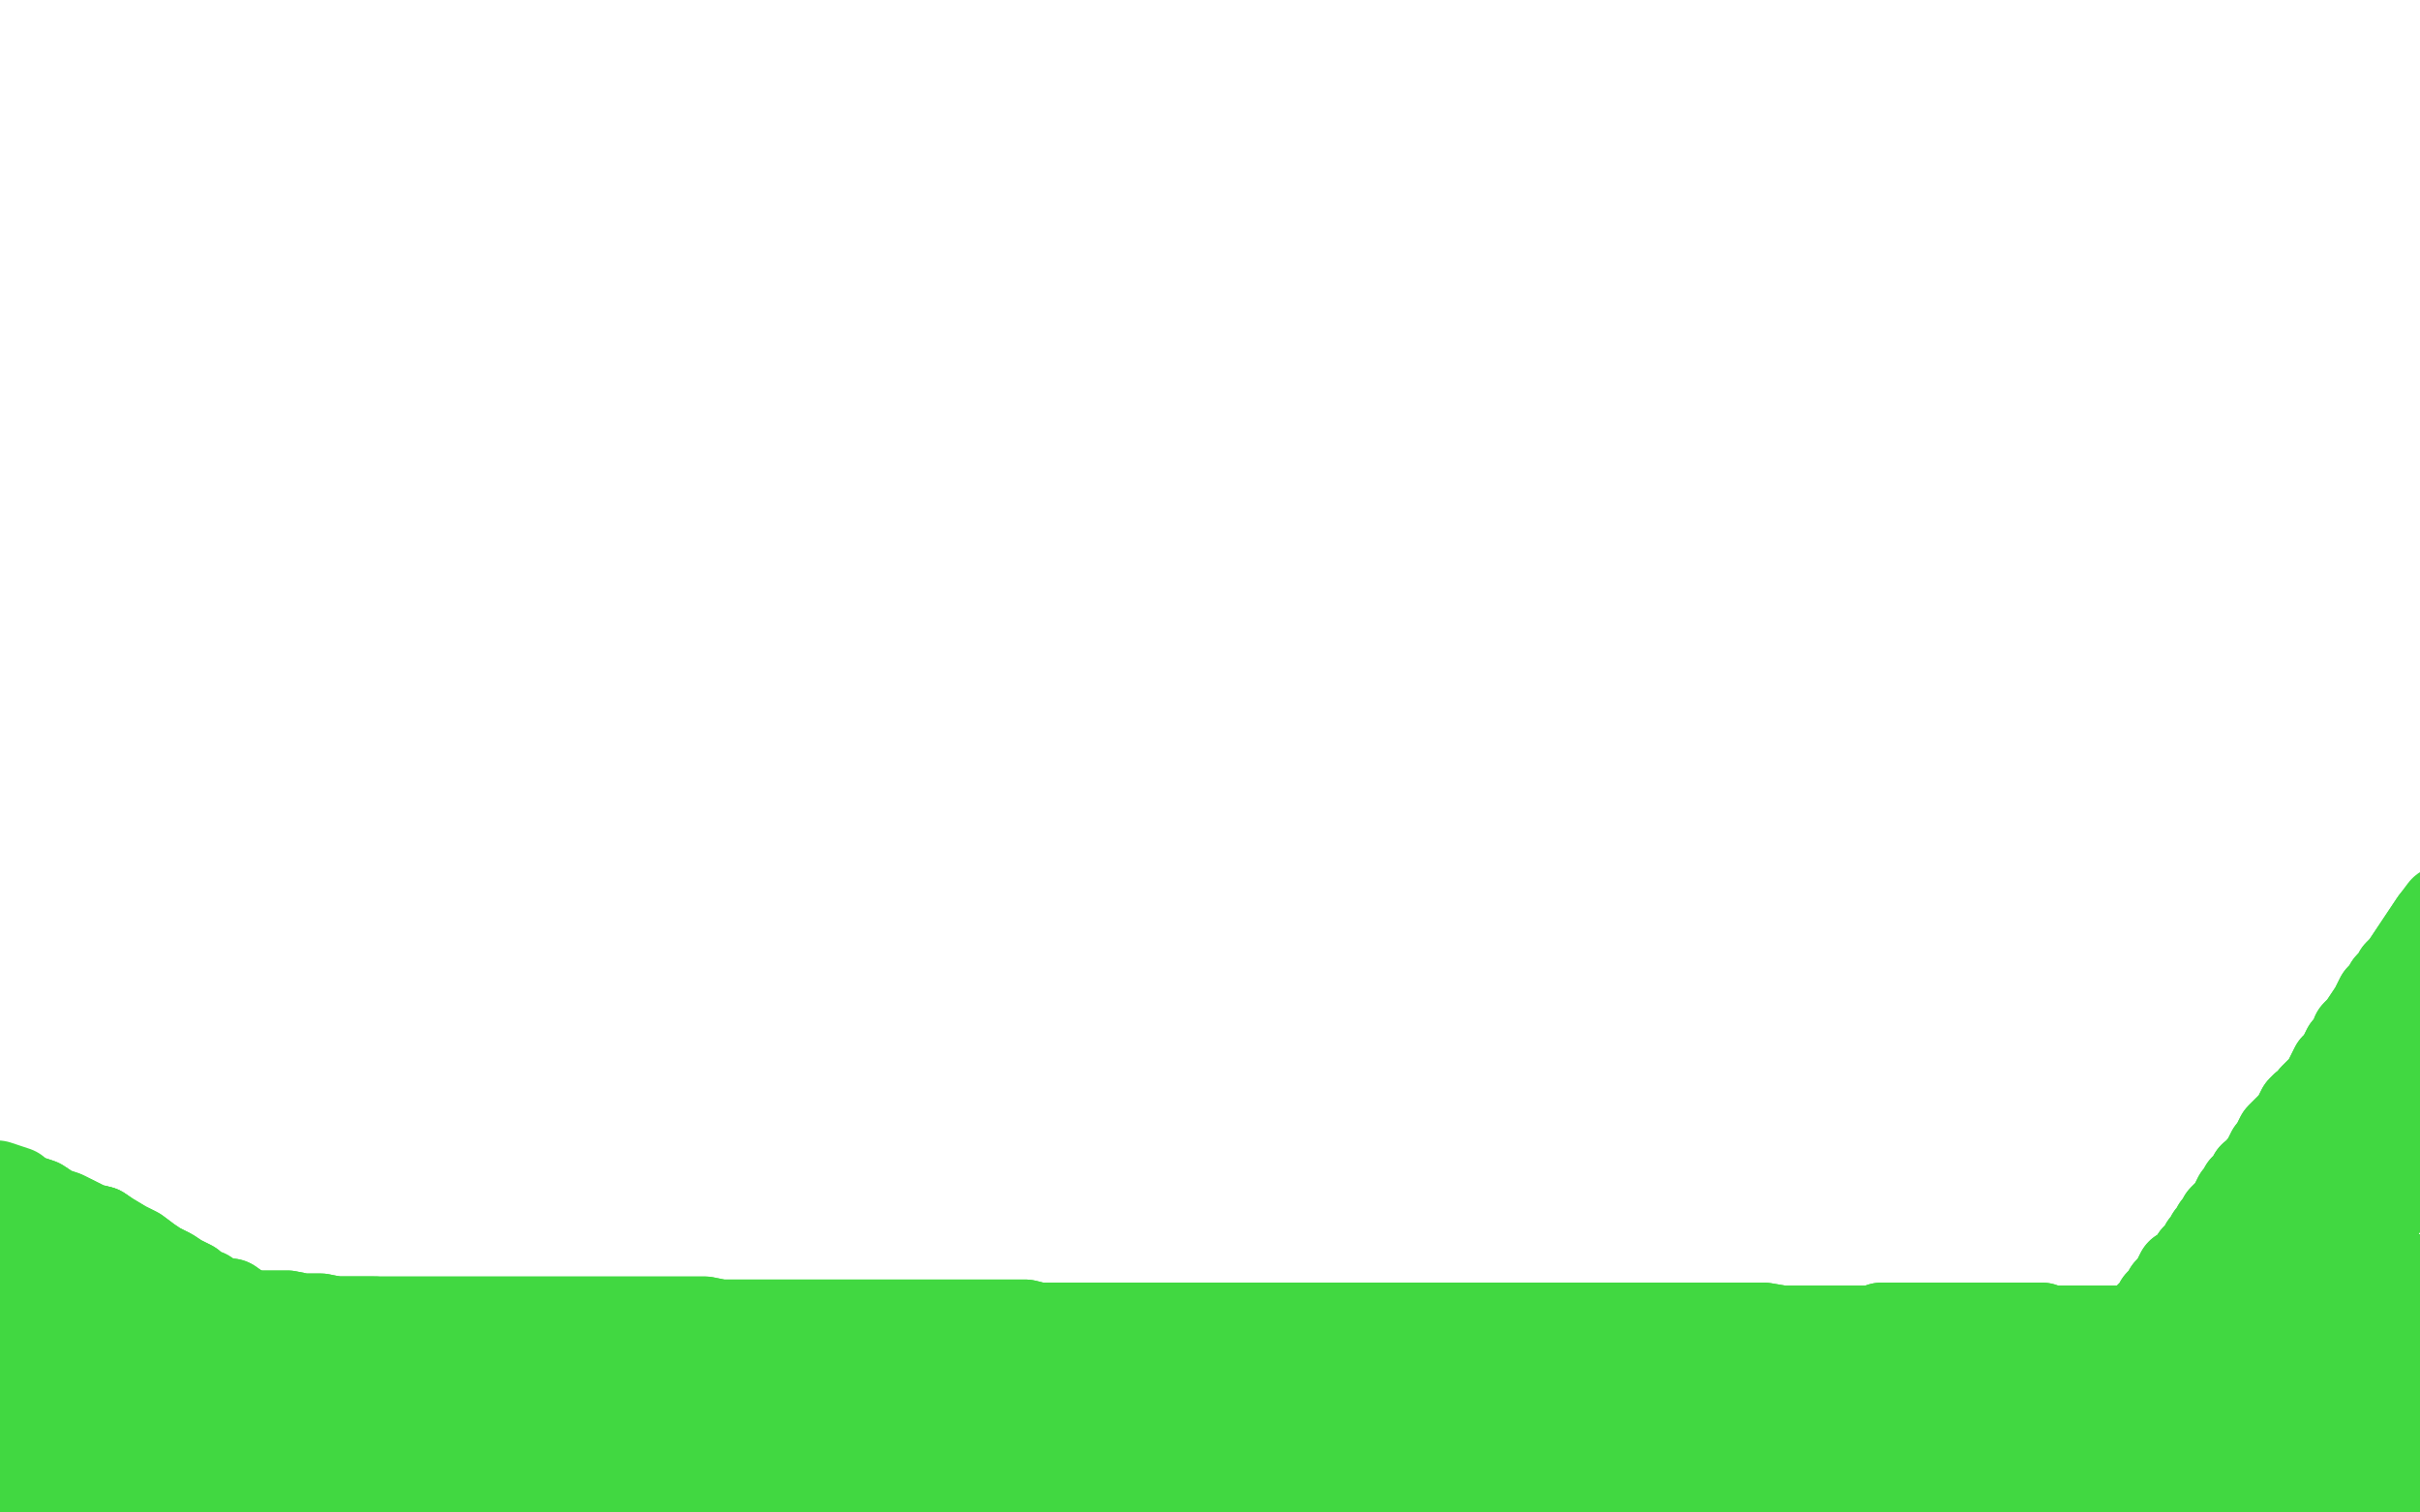 <?xml version="1.0" standalone="no"?>
<!DOCTYPE svg PUBLIC "-//W3C//DTD SVG 1.1//EN"
"http://www.w3.org/Graphics/SVG/1.1/DTD/svg11.dtd">

<svg width="800" height="500" version="1.1" xmlns="http://www.w3.org/2000/svg" xmlns:xlink="http://www.w3.org/1999/xlink" style="stroke-antialiasing: false"><desc>This SVG has been created on https://colorillo.com/</desc><rect x='0' y='0' width='800' height='500' style='fill: rgb(255,255,255); stroke-width:0' /><polyline points="796,495 794,495 794,495 792,495 792,495 790,495 790,495 787,495 787,495 784,495 784,495 779,495 779,495 773,495 773,495 767,495 760,495 755,495 749,495 745,495 740,495 735,495 732,495 729,495 726,495 723,495 722,495 721,495 720,495 718,495 716,495 715,495 713,495 711,495 709,495 708,495 704,495 702,495 699,495 696,495 691,495 686,495 683,495 678,495 674,495 671,495 666,495 662,495 658,495 655,495 652,495 648,495 645,495 643,495 639,495 635,495 630,495 625,495 620,495 616,495 611,495 606,495 602,495 596,495 592,495 587,495 583,495 579,495 575,495 570,495 566,495 559,495 554,495 549,495 542,495 538,495 532,495 527,495 521,495 516,495 512,495 508,495 504,495 501,495 495,495 488,495 481,495 474,495 467,495 461,495 454,495 448,495 443,495 438,495 433,495 429,495 426,495 421,495 414,495 406,495 400,496 393,496 387,496 376,496 368,496 362,496" style="fill: none; stroke: #41d841; stroke-width: 30; stroke-linejoin: round; stroke-linecap: round; stroke-antialiasing: false; stroke-antialias: 0; opacity: 1.0"/>
<polyline points="796,495 794,495 794,495 792,495 792,495 790,495 790,495 787,495 787,495 784,495 784,495 779,495 779,495 773,495 767,495 760,495 755,495 749,495 745,495 740,495 735,495 732,495 729,495 726,495 723,495 722,495 721,495 720,495 718,495 716,495 715,495 713,495 711,495 709,495 708,495 704,495 702,495 699,495 696,495 691,495 686,495 683,495 678,495 674,495 671,495 666,495 662,495 658,495 655,495 652,495 648,495 645,495 643,495 639,495 635,495 630,495 625,495 620,495 616,495 611,495 606,495 602,495 596,495 592,495 587,495 583,495 579,495 575,495 570,495 566,495 559,495 554,495 549,495 542,495 538,495 532,495 527,495 521,495 516,495 512,495 508,495 504,495 501,495 495,495 488,495 481,495 474,495 467,495 461,495 454,495 448,495 443,495 438,495 433,495 429,495 426,495 421,495 414,495 406,495 400,496 393,496 387,496 376,496 368,496 362,496 355,497 350,498 346,498 342,499" style="fill: none; stroke: #41d841; stroke-width: 30; stroke-linejoin: round; stroke-linecap: round; stroke-antialiasing: false; stroke-antialias: 0; opacity: 1.0"/>
<polyline points="3,487 6,487 6,487 8,487 8,487 11,487 11,487 12,487 12,487 13,487 13,487 15,487 15,487 16,487 16,487 17,487 18,487 19,488 20,488 21,488 22,489 24,489 -50,490 -50,490 -50,490 -50,490 -50,490 -50,491 -50,491 -50,491 -50,491 -50,491 -50,491 -50,491 -50,491 -50,492 -50,492 -50,492 -50,492 -50,492 -50,492 -50,492 -50,492 -50,492 -50,492 -50,492 -50,492 -50,493 -50,493 -50,493 -50,494 -50,494" style="fill: none; stroke: #41d841; stroke-width: 30; stroke-linejoin: round; stroke-linecap: round; stroke-antialiasing: false; stroke-antialias: 0; opacity: 1.0"/>
<polyline points="3,487 6,487 6,487 8,487 8,487 11,487 11,487 12,487 12,487 13,487 13,487 15,487 15,487 16,487 17,487 18,487 19,488 20,488 21,488 22,489 24,489 -50,490 -50,490 -50,490 -50,490 -50,490 -50,491 -50,491 -50,491 -50,491 -50,491 -50,491 -50,491 -50,491 -50,492 -50,492 -50,492 -50,492 -50,492 -50,492 -50,492 -50,492 -50,492 -50,492 -50,492 -50,492 -50,493 -50,493 -50,493 -50,494 -50,494 -50,494 -50,494 -50,494 -50,494 -50,494" style="fill: none; stroke: #41d841; stroke-width: 30; stroke-linejoin: round; stroke-linecap: round; stroke-antialiasing: false; stroke-antialias: 0; opacity: 1.0"/>
<polyline points="30,479 34,480 34,480 35,480 35,480 36,480 36,480 37,480 37,480 38,480 39,480 40,480 41,480 42,480 43,480 44,480 45,480 47,480 49,481 52,481 54,481 56,481 59,482 62,482 64,483 66,483 68,483 70,484 71,485 73,485 75,485 76,485 78,485 79,487 80,487 82,487 84,487 87,487 89,488 92,488 95,488 98,488 101,489 105,490 108,490 112,490 115,491 118,491 120,491 123,492 126,492 128,492 130,492 134,492 138,492 143,492 148,492 153,492 157,492 163,492 166,492 170,492 174,492 177,492 181,492 184,492 188,492 191,492 196,492 200,492 205,492 209,492 213,492 218,492 221,492 225,492 229,492 233,492 240,492 245,492 251,492 256,492 262,492 267,492 271,492 276,492 279,492 283,492 289,492 294,492 300,492 305,492 309,492 314,492 318,492 321,492 323,492 327,492 329,492 331,492 332,492 334,492 337,492 341,492 345,492 348,492 352,492 355,492 358,493" style="fill: none; stroke: #41d841; stroke-width: 30; stroke-linejoin: round; stroke-linecap: round; stroke-antialiasing: false; stroke-antialias: 0; opacity: 1.0"/>
<polyline points="30,479 34,480 34,480 35,480 35,480 36,480 36,480 37,480 38,480 39,480 40,480 41,480 42,480 43,480 44,480 45,480 47,480 49,481 52,481 54,481 56,481 59,482 62,482 64,483 66,483 68,483 70,484 71,485 73,485 75,485 76,485 78,485 79,487 80,487 82,487 84,487 87,487 89,488 92,488 95,488 98,488 101,489 105,490 108,490 112,490 115,491 118,491 120,491 123,492 126,492 128,492 130,492 134,492 138,492 143,492 148,492 153,492 157,492 163,492 166,492 170,492 174,492 177,492 181,492 184,492 188,492 191,492 196,492 200,492 205,492 209,492 213,492 218,492 221,492 225,492 229,492 233,492 240,492 245,492 251,492 256,492 262,492 267,492 271,492 276,492 279,492 283,492 289,492 294,492 300,492 305,492 309,492 314,492 318,492 321,492 323,492 327,492 329,492 331,492 332,492 334,492 337,492 341,492 345,492 348,492 352,492 355,492 358,493 362,493 365,494 368,494 370,494 372,494 373,494" style="fill: none; stroke: #41d841; stroke-width: 30; stroke-linejoin: round; stroke-linecap: round; stroke-antialiasing: false; stroke-antialias: 0; opacity: 1.0"/>
<polyline points="18,489 22,492 22,492 24,492 24,492 26,492 26,492 28,492 28,492 30,492 30,492 33,492 33,492 36,492 36,492 40,492 -50,492 -50,493 -50,493 -50,494 -50,494 -50,494 -50,494 -50,495 -50,495 -50,495 -50,495 -50,495 -50,495 -50,495 -50,495 -50,495 -50,495 -50,496 -50,496 -50,496" style="fill: none; stroke: #41d841; stroke-width: 30; stroke-linejoin: round; stroke-linecap: round; stroke-antialiasing: false; stroke-antialias: 0; opacity: 1.0"/>
<polyline points="18,489 22,492 22,492 24,492 24,492 26,492 26,492 28,492 28,492 30,492 30,492 33,492 33,492 36,492 40,492 -50,492 -50,493 -50,493 -50,494 -50,494 -50,494 -50,494 -50,495 -50,495 -50,495 -50,495 -50,495 -50,495 -50,495 -50,495 -50,495 -50,495 -50,496 -50,496 -50,496" style="fill: none; stroke: #41d841; stroke-width: 30; stroke-linejoin: round; stroke-linecap: round; stroke-antialiasing: false; stroke-antialias: 0; opacity: 1.0"/>
<polyline points="42,494 44,496 44,496 49,496 49,496 54,496 54,496 61,496 61,496 65,496 65,496 70,496 70,496 73,496 73,496 76,496 78,496 80,497 81,497 82,497 83,497 84,497" style="fill: none; stroke: #41d841; stroke-width: 30; stroke-linejoin: round; stroke-linecap: round; stroke-antialiasing: false; stroke-antialias: 0; opacity: 1.0"/>
<polyline points="42,494 44,496 44,496 49,496 49,496 54,496 54,496 61,496 61,496 65,496 65,496 70,496 70,496 73,496 76,496 78,496 80,497 81,497 82,497 83,497 84,497" style="fill: none; stroke: #41d841; stroke-width: 30; stroke-linejoin: round; stroke-linecap: round; stroke-antialiasing: false; stroke-antialias: 0; opacity: 1.0"/>
<polyline points="0,476 7,476 7,476" style="fill: none; stroke: #41d841; stroke-width: 30; stroke-linejoin: round; stroke-linecap: round; stroke-antialiasing: false; stroke-antialias: 0; opacity: 1.0"/>
<polyline points="15,476 18,474 18,474 20,474 20,474 22,474 22,474 24,474 24,474 25,474 25,474 26,474 26,474 27,474 28,474 29,474 31,474 33,474 34,474 36,474 -50,474 -50,474 -50,474 -50,474 -50,474 -50,474 -50,474 -50,474 -50,474 -50,474 -50,474 -50,474 -50,474 -50,474 -50,474 -50,474 -50,474 -50,474 -50,474 -50,474 -50,474 -50,474 -50,474 -50,474 -50,474 -50,474 -50,474 -50,474 -50,474 -50,474 -50,474" style="fill: none; stroke: #41d841; stroke-width: 30; stroke-linejoin: round; stroke-linecap: round; stroke-antialiasing: false; stroke-antialias: 0; opacity: 1.0"/>
<polyline points="15,476 18,474 18,474 20,474 20,474 22,474 22,474 24,474 24,474 25,474 25,474 26,474 27,474 28,474 29,474 31,474 33,474 34,474 36,474 -50,474 -50,474 -50,474 -50,474 -50,474 -50,474 -50,474 -50,474 -50,474 -50,474 -50,474 -50,474 -50,474 -50,474 -50,474 -50,474 -50,474 -50,474 -50,474 -50,474 -50,474 -50,474 -50,474 -50,474 -50,474 -50,474 -50,474 -50,474 -50,474 -50,474 -50,474" style="fill: none; stroke: #41d841; stroke-width: 30; stroke-linejoin: round; stroke-linecap: round; stroke-antialiasing: false; stroke-antialias: 0; opacity: 1.0"/>
<polyline points="40,465 42,466 42,466 44,466 44,466 45,466 45,466 46,466 46,466 47,466 47,466 49,466 49,466 51,466 51,466 52,466 53,466 54,466 56,466 58,466 59,466 62,466 63,467 65,467 67,467 68,467 70,467 71,467 73,467 74,467 75,467 76,467 78,467 80,467 81,468 82,468 83,468 85,469 87,469 89,469 91,470 92,470 94,470 97,471 100,471 102,472 105,472 107,472 109,472 112,472 114,472 116,472 117,472 119,472 120,472 121,472 122,472 123,472 124,472 125,472 126,472 127,472 128,472 130,472 131,472 132,473 133,473 136,473 137,473 139,474 142,474 145,474 147,474 150,474 153,474 155,474 158,474 161,474 163,474 165,474 167,474 170,474 172,474 173,474 175,474 177,474 179,474 182,474 186,474 190,474 193,474 197,474 200,474 204,474 207,474 211,474 213,474 216,474 218,474 221,474 223,474 226,474 227,474 229,474 231,474 232,474 233,474 235,474 237,474 239,474 242,474 245,474 247,474 251,474 253,474 256,474 259,474 262,474 264,474 266,474 268,474 270,474 272,474 274,474 276,474 277,474 278,474 280,474 283,474 287,474 291,474 294,474 299,474 303,474 308,474 312,474 316,474 319,474 321,474 324,474 327,474 328,474 329,474 330,474 333,474 336,474 340,474 344,474 347,474 351,474 354,474 357,474 361,474 364,474 367,474 370,474 372,474 373,474 375,474 377,474 379,474 381,474 383,474 386,474 390,474 393,474 396,474 399,474 402,474 404,474 411,474 416,474 420,474 424,474 428,474 431,474 434,474 437,474 439,474 441,474 443,474 444,474 445,474 446,474 447,474" style="fill: none; stroke: #41d841; stroke-width: 30; stroke-linejoin: round; stroke-linecap: round; stroke-antialiasing: false; stroke-antialias: 0; opacity: 1.0"/>
<polyline points="40,465 42,466 42,466 44,466 44,466 45,466 45,466 46,466 46,466 47,466 47,466 49,466 49,466 51,466 52,466 53,466 54,466 56,466 58,466 59,466 62,466 63,467 65,467 67,467 68,467 70,467 71,467 73,467 74,467 75,467 76,467 78,467 80,467 81,468 82,468 83,468 85,469 87,469 89,469 91,470 92,470 94,470 97,471 100,471 102,472 105,472 107,472 109,472 112,472 114,472 116,472 117,472 119,472 120,472 121,472 122,472 123,472 124,472 125,472 126,472 127,472 128,472 130,472 131,472 132,473 133,473 136,473 137,473 139,474 142,474 145,474 147,474 150,474 153,474 155,474 158,474 161,474 163,474 165,474 167,474 170,474 172,474 173,474 175,474 177,474 179,474 182,474 186,474 190,474 193,474 197,474 200,474 204,474 207,474 211,474 213,474 216,474 218,474 221,474 223,474 226,474 227,474 229,474 231,474 232,474 233,474 235,474 237,474 239,474 242,474 245,474 247,474 251,474 253,474 256,474 259,474 262,474 264,474 266,474 268,474 270,474 272,474 274,474 276,474 277,474 278,474 280,474 283,474 287,474 291,474 294,474 299,474 303,474 308,474 312,474 316,474 319,474 321,474 324,474 327,474 328,474 329,474 330,474 333,474 336,474 340,474 344,474 347,474 351,474 354,474 357,474 361,474 364,474 367,474 370,474 372,474 373,474 375,474 377,474 379,474 381,474 383,474 386,474 390,474 393,474 396,474 399,474 402,474 404,474 411,474 416,474 420,474 424,474 428,474 431,474 434,474 437,474 439,474 441,474 443,474 444,474 445,474 446,474 447,474" style="fill: none; stroke: #41d841; stroke-width: 30; stroke-linejoin: round; stroke-linecap: round; stroke-antialiasing: false; stroke-antialias: 0; opacity: 1.0"/>
<polyline points="456,480 460,479 460,479 463,479 463,479 467,479 467,479 470,479 470,479 473,479 473,479 475,479 475,479 477,479 477,479 479,479 480,479 481,478 482,478 483,478 484,478 485,478 486,478 487,478 488,478 489,478 490,478 491,478 492,478 494,478 495,478 497,478 498,478 499,478 501,478 502,478 504,478 506,478 507,478 508,478 509,478 510,478 511,478 512,478 513,478 514,478 514,479" style="fill: none; stroke: #41d841; stroke-width: 30; stroke-linejoin: round; stroke-linecap: round; stroke-antialiasing: false; stroke-antialias: 0; opacity: 1.0"/>
<polyline points="456,480 460,479 460,479 463,479 463,479 467,479 467,479 470,479 470,479 473,479 473,479 475,479 475,479 477,479 479,479 480,479 481,478 482,478 483,478 484,478 485,478 486,478 487,478 488,478 489,478 490,478 491,478 492,478 494,478 495,478 497,478 498,478 499,478 501,478 502,478 504,478 506,478 507,478 508,478 509,478 510,478 511,478 512,478 513,478 514,478 514,479 515,479" style="fill: none; stroke: #41d841; stroke-width: 30; stroke-linejoin: round; stroke-linecap: round; stroke-antialiasing: false; stroke-antialias: 0; opacity: 1.0"/>
<polyline points="451,466 455,467 455,467 456,467 456,467 457,467 457,467 458,467 459,467 460,467 461,467 461,468 462,468 463,468 464,469 465,469 467,469 468,469 470,470 471,470 473,470 475,471 476,471 477,471 479,471 480,471 481,472 482,472 483,472 484,472 485,473 486,473 487,473 488,473 489,474 490,474 491,474 493,474 495,474 497,474 499,474 501,475 504,475 506,475 508,475 510,475 512,475 514,475 515,475 516,475 519,475 521,476 523,476 525,476 527,476 530,476 531,476 534,476 536,476 538,476 539,476 541,476 543,476 544,476 546,476 549,476 552,476 554,476 557,477 559,477 561,477 564,477 566,477 568,477 570,477 572,477 573,477 575,477 576,477 578,477 579,477 581,477 583,477 586,477 588,477 590,477 592,477 595,477 597,477 599,477 600,477 602,477 604,477 606,477 609,477 611,477 614,477 617,477 620,477 622,477 625,477 627,477 630,477 631,477 634,477 636,477 640,477 643,477 646,477 649,477 652,477 655,477 657,477 660,477 661,477 662,477 663,477 666,477 668,477 672,477 675,477 677,477 680,477 685,477 689,477 692,477 695,477 697,477 700,477 701,477 703,477 704,477" style="fill: none; stroke: #41d841; stroke-width: 30; stroke-linejoin: round; stroke-linecap: round; stroke-antialiasing: false; stroke-antialias: 0; opacity: 1.0"/>
<polyline points="451,466 455,467 455,467 456,467 456,467 457,467 458,467 459,467 460,467 461,467 461,468 462,468 463,468 464,469 465,469 467,469 468,469 470,470 471,470 473,470 475,471 476,471 477,471 479,471 480,471 481,472 482,472 483,472 484,472 485,473 486,473 487,473 488,473 489,474 490,474 491,474 493,474 495,474 497,474 499,474 501,475 504,475 506,475 508,475 510,475 512,475 514,475 515,475 516,475 519,475 521,476 523,476 525,476 527,476 530,476 531,476 534,476 536,476 538,476 539,476 541,476 543,476 544,476 546,476 549,476 552,476 554,476 557,477 559,477 561,477 564,477 566,477 568,477 570,477 572,477 573,477 575,477 576,477 578,477 579,477 581,477 583,477 586,477 588,477 590,477 592,477 595,477 597,477 599,477 600,477 602,477 604,477 606,477 609,477 611,477 614,477 617,477 620,477 622,477 625,477 627,477 630,477 631,477 634,477 636,477 640,477 643,477 646,477 649,477 652,477 655,477 657,477 660,477 661,477 662,477 663,477 666,477 668,477 672,477 675,477 677,477 680,477 685,477 689,477 692,477 695,477 697,477 700,477 701,477 703,477 704,477 704,476 705,476" style="fill: none; stroke: #41d841; stroke-width: 30; stroke-linejoin: round; stroke-linecap: round; stroke-antialiasing: false; stroke-antialias: 0; opacity: 1.0"/>
<polyline points="699,475 701,476 701,476 702,476 702,476 704,476 704,476 706,476 706,476 707,476 707,476 708,476 708,476 710,476 711,476 712,476 714,476 715,476 716,476 717,476 719,476 720,476 721,476 723,476 725,476 726,476 727,476 728,476 729,476 731,476 732,476 734,476 735,476 737,476 738,476 740,476 741,476 742,476 743,476 744,476 745,476 746,476 747,477 748,477 749,477 750,477 751,477 753,478 754,478 756,478 759,478 760,478 763,478 765,478 767,478 770,478 772,478 774,478 775,479 777,479 779,479 780,479 783,479 786,479 789,479 792,479 795,479 798,479 801,479" style="fill: none; stroke: #41d841; stroke-width: 30; stroke-linejoin: round; stroke-linecap: round; stroke-antialiasing: false; stroke-antialias: 0; opacity: 1.0"/>
<polyline points="699,475 701,476 701,476 702,476 702,476 704,476 704,476 706,476 706,476 707,476 707,476 708,476 710,476 711,476 712,476 714,476 715,476 716,476 717,476 719,476 720,476 721,476 723,476 725,476 726,476 727,476 728,476 729,476 731,476 732,476 734,476 735,476 737,476 738,476 740,476 741,476 742,476 743,476 744,476 745,476 746,476 747,477 748,477 749,477 750,477 751,477 753,478 754,478 756,478 759,478 760,478 763,478 765,478 767,478 770,478 772,478 774,478 775,479 777,479 779,479 780,479 783,479 786,479 789,479 792,479 795,479 798,479 801,479 803,479 805,479 808,479 810,479 814,480 818,480" style="fill: none; stroke: #41d841; stroke-width: 30; stroke-linejoin: round; stroke-linecap: round; stroke-antialiasing: false; stroke-antialias: 0; opacity: 1.0"/>
<polyline points="730,418 734,420 734,420 649,547 649,547 740,420 740,420 651,548 651,548 749,420 749,420 657,548 657,548 760,421 760,421 666,548 666,548 772,422 772,422 676,548 676,548 782,423 782,423 686,548 686,548 792,423 792,423 694,548 694,548 800,423 703,548 808,423 711,548 815,424 718,548 822,424 724,548 827,425 730,549 831,425 735,550 834,426 740,550 836,426 744,551 837,427 747,551 838,427 749,552 838,428 750,552 839,428 751,553" style="fill: none; stroke: #41d841; stroke-width: 30; stroke-linejoin: round; stroke-linecap: round; stroke-antialiasing: false; stroke-antialias: 0; opacity: 1.0"/>
<polyline points="730,418 734,420 734,420 649,547 649,547 740,420 740,420 651,548 651,548 749,420 749,420 657,548 657,548 760,421 760,421 666,548 666,548 772,422 772,422 676,548 676,548 782,423 782,423 686,548 686,548 792,423 792,423 694,548 800,423 703,548 808,423 711,548 815,424 718,548 822,424 724,548 827,425 730,549 831,425 735,550 834,426 740,550 836,426 744,551 837,427 747,551 838,427 749,552 838,428 750,552 839,428 751,553" style="fill: none; stroke: #41d841; stroke-width: 30; stroke-linejoin: round; stroke-linecap: round; stroke-antialiasing: false; stroke-antialias: 0; opacity: 1.0"/>
<polyline points="721,433 722,432 722,432 722,431 722,431 722,430 722,430 722,429 722,429" style="fill: none; stroke: #41d841; stroke-width: 30; stroke-linejoin: round; stroke-linecap: round; stroke-antialiasing: false; stroke-antialias: 0; opacity: 1.0"/>
<polyline points="724,425 724,424 725,424 725,423 725,422 725,421" style="fill: none; stroke: #41d841; stroke-width: 30; stroke-linejoin: round; stroke-linecap: round; stroke-antialiasing: false; stroke-antialias: 0; opacity: 1.0"/>
<polyline points="722,429 722,428 723,428 723,427 724,426 724,425" style="fill: none; stroke: #41d841; stroke-width: 30; stroke-linejoin: round; stroke-linecap: round; stroke-antialiasing: false; stroke-antialias: 0; opacity: 1.0"/>
<polyline points="725,421 726,421 726,420 727,420 727,419 727,418 728,418" style="fill: none; stroke: #41d841; stroke-width: 30; stroke-linejoin: round; stroke-linecap: round; stroke-antialiasing: false; stroke-antialias: 0; opacity: 1.0"/>
<polyline points="732,413 733,412 734,412 734,411 735,410 736,409" style="fill: none; stroke: #41d841; stroke-width: 30; stroke-linejoin: round; stroke-linecap: round; stroke-antialiasing: false; stroke-antialias: 0; opacity: 1.0"/>
<polyline points="728,418 729,417 729,416 730,416 730,415 731,414 732,414 732,413" style="fill: none; stroke: #41d841; stroke-width: 30; stroke-linejoin: round; stroke-linecap: round; stroke-antialiasing: false; stroke-antialias: 0; opacity: 1.0"/>
<polyline points="736,409 737,408 738,408 738,407 739,406 739,405 740,405 740,404 741,403 742,402 742,401 743,400 744,399 744,398 745,397 745,396 746,396 746,395 747,394 747,393 748,392 749,391 750,390 750,389 751,388 751,387 752,387 753,385 754,384 755,383 756,382 757,380 758,378 759,377 760,375 762,374 763,372 764,371 765,369 766,368 767,367 768,366 769,365 770,364 770,363 771,362 772,362 772,361 773,360 773,359 774,358 774,357 775,357 775,356 776,355 777,355 777,353 778,353 778,352 779,351 779,350 780,349 780,348 781,347 782,346 783,345 783,343 784,342 785,341 786,340 787,338 788,337 789,335 790,334 791,333 792,332 793,330 794,329 795,328 796,328 797,327 798,325 799,325 800,324 801,322 802,321" style="fill: none; stroke: #41d841; stroke-width: 30; stroke-linejoin: round; stroke-linecap: round; stroke-antialiasing: false; stroke-antialias: 0; opacity: 1.0"/>
<polyline points="721,433 722,432 722,432 722,431 722,431 722,430 722,430 722,429 722,428 723,428 723,427 724,426 724,425 724,424 725,424 725,423 725,422 725,421 726,421 726,420 727,420 727,419 727,418 728,418 729,417 729,416 730,416 730,415 731,414 732,414 732,413 733,412 734,412 734,411 735,410 736,409 737,408 738,408 738,407 739,406 739,405 740,405 740,404 741,403 742,402 742,401 743,400 744,399 744,398 745,397 745,396 746,396 746,395 747,394 747,393 748,392 749,391 750,390 750,389 751,388 751,387 752,387 753,385 754,384 755,383 756,382 757,380 758,378 759,377 760,375 762,374 763,372 764,371 765,369 766,368 767,367 768,366 769,365 770,364 770,363 771,362 772,362 772,361 773,360 773,359 774,358 774,357 775,357 775,356 776,355 777,355 777,353 778,353 778,352 779,351 779,350 780,349 780,348 781,347 782,346 783,345 783,343 784,342 785,341 786,340 787,338 788,337 789,335 790,334 791,333 792,332 793,330 794,329 795,328 796,328 797,327 798,325 799,325 800,324 801,322 802,321 803,320 804,319" style="fill: none; stroke: #41d841; stroke-width: 30; stroke-linejoin: round; stroke-linecap: round; stroke-antialiasing: false; stroke-antialias: 0; opacity: 1.0"/>
<polyline points="777,411 778,406 778,406 778,403 778,403 779,398 779,398 780,393 780,393 781,388 781,388 783,383 783,383 785,378 785,378 787,373 788,369 790,365 792,361 794,357 795,353 797,350 798,347 800,344 801,341 802,338 803,335 805,333 806,330" style="fill: none; stroke: #41d841; stroke-width: 30; stroke-linejoin: round; stroke-linecap: round; stroke-antialiasing: false; stroke-antialias: 0; opacity: 1.0"/>
<polyline points="777,411 778,406 778,406 778,403 778,403 779,398 779,398 780,393 780,393 781,388 781,388 783,383 783,383 785,378 787,373 788,369 790,365 792,361 794,357 795,353 797,350 798,347 800,344 801,341 802,338 803,335 805,333 806,330" style="fill: none; stroke: #41d841; stroke-width: 30; stroke-linejoin: round; stroke-linecap: round; stroke-antialiasing: false; stroke-antialias: 0; opacity: 1.0"/>
<polyline points="778,417 779,415 779,415 780,411 780,411 784,405 784,405 788,398 788,398 793,391 793,391 797,384 797,384 800,377 800,377" style="fill: none; stroke: #41d841; stroke-width: 30; stroke-linejoin: round; stroke-linecap: round; stroke-antialiasing: false; stroke-antialias: 0; opacity: 1.0"/>
<polyline points="778,417 779,415 779,415 780,411 780,411 784,405 784,405 788,398 788,398 793,391 793,391 797,384 797,384 800,377 803,372 806,367 808,363 810,357" style="fill: none; stroke: #41d841; stroke-width: 30; stroke-linejoin: round; stroke-linecap: round; stroke-antialiasing: false; stroke-antialias: 0; opacity: 1.0"/>
<polyline points="754,425 756,422 756,422 757,417 757,417 761,409 761,409 765,397 765,397 770,385 770,385 774,374 774,374 777,367 777,367" style="fill: none; stroke: #41d841; stroke-width: 30; stroke-linejoin: round; stroke-linecap: round; stroke-antialiasing: false; stroke-antialias: 0; opacity: 1.0"/>
<polyline points="754,425 756,422 756,422 757,417 757,417 761,409 761,409 765,397 765,397 770,385 770,385 774,374 774,374 777,367 779,362 780,358 782,355" style="fill: none; stroke: #41d841; stroke-width: 30; stroke-linejoin: round; stroke-linecap: round; stroke-antialiasing: false; stroke-antialias: 0; opacity: 1.0"/>
<polyline points="686,479 687,476 687,476 687,474 687,474 687,473 687,473 688,471 688,471 689,470 689,470 689,468 689,468 690,467 690,467 691,465 691,464 692,462 694,460 695,458 696,456 698,454 699,452 701,450 702,448 703,446 704,445 706,443 707,441 708,440 709,438 710,436 711,435 712,434 713,433 714,431 715,430 716,429 717,428 717,427 718,426 719,425 720,424 720,423 721,421 722,421 723,420 724,419 725,418 726,416 727,416 728,414 729,413 729,412 730,411 731,409 732,408 733,406 734,405 735,403 736,402 738,400 739,399 739,398 740,396 742,395 742,393 744,392 745,391 745,389 747,388 748,386 749,385 750,383 751,381 752,380 753,378 754,376 756,374 757,373 759,371 760,369 761,367 762,366 764,365 765,363 766,362 767,361 768,360 769,359 770,357 771,355 772,353 774,352 775,349 776,347 778,345 779,342 781,340 783,337 785,334 786,332 787,330 789,328 790,326 792,324 793,322 795,320 797,317 799,314 801,311 803,308 805,305" style="fill: none; stroke: #41d841; stroke-width: 30; stroke-linejoin: round; stroke-linecap: round; stroke-antialiasing: false; stroke-antialias: 0; opacity: 1.0"/>
<polyline points="686,479 687,476 687,476 687,474 687,474 687,473 687,473 688,471 688,471 689,470 689,470 689,468 689,468 690,467 691,465 691,464 692,462 694,460 695,458 696,456 698,454 699,452 701,450 702,448 703,446 704,445 706,443 707,441 708,440 709,438 710,436 711,435 712,434 713,433 714,431 715,430 716,429 717,428 717,427 718,426 719,425 720,424 720,423 721,421 722,421 723,420 724,419 725,418 726,416 727,416 728,414 729,413 729,412 730,411 731,409 732,408 733,406 734,405 735,403 736,402 738,400 739,399 739,398 740,396 742,395 742,393 744,392 745,391 745,389 747,388 748,386 749,385 750,383 751,381 752,380 753,378 754,376 756,374 757,373 759,371 760,369 761,367 762,366 764,365 765,363 766,362 767,361 768,360 769,359 770,357 771,355 772,353 774,352 775,349 776,347 778,345 779,342 781,340 783,337 785,334 786,332 787,330 789,328 790,326 792,324 793,322 795,320 797,317 799,314 801,311 803,308 805,305 808,301" style="fill: none; stroke: #41d841; stroke-width: 30; stroke-linejoin: round; stroke-linecap: round; stroke-antialiasing: false; stroke-antialias: 0; opacity: 1.0"/>
<polyline points="782,480 786,481 786,481 720,580 720,580 790,481 790,481 728,580 728,580 794,481 794,481 736,578 736,578 798,481 798,481 743,577 743,577 802,481 802,481 750,575 750,575 806,481 806,481 757,574 757,574 811,481 811,481 763,572 763,572 817,481 769,571 822,481 775,569 825,481 780,569 829,481 785,568 833,481 790,567 836,481 794,566 839,481 799,566" style="fill: none; stroke: #41d841; stroke-width: 30; stroke-linejoin: round; stroke-linecap: round; stroke-antialiasing: false; stroke-antialias: 0; opacity: 1.0"/>
<polyline points="782,480 786,481 786,481 720,580 720,580 790,481 790,481 728,580 728,580 794,481 794,481 736,578 736,578 798,481 798,481 743,577 743,577 802,481 802,481 750,575 750,575 806,481 806,481 757,574 757,574 811,481 811,481 763,572 817,481 769,571 822,481 775,569 825,481 780,569 829,481 785,568 833,481 790,567 836,481 794,566 839,481 799,566 843,481 803,565 845,481 807,564 846,481 810,563 847,481 813,562 849,481 815,561" style="fill: none; stroke: #41d841; stroke-width: 30; stroke-linejoin: round; stroke-linecap: round; stroke-antialiasing: false; stroke-antialias: 0; opacity: 1.0"/>
<polyline points="558,620 564,623 564,623 619,487 619,487 571,623 571,623 624,488 624,488 580,623 580,623 628,490 628,490 588,621 588,621 633,492 633,492 594,620 594,620 640,493 640,493 601,619 601,619 648,494 648,494 607,617 607,617 654,497 654,497" style="fill: none; stroke: #41d841; stroke-width: 30; stroke-linejoin: round; stroke-linecap: round; stroke-antialiasing: false; stroke-antialias: 0; opacity: 1.0"/>
<polyline points="558,620 564,623 564,623 619,487 619,487 571,623 571,623 624,488 624,488 580,623 580,623 628,490 628,490 588,621 588,621 633,492 633,492 594,620 594,620 640,493 640,493 601,619 601,619 648,494 648,494 607,617 607,617 654,497 613,616 659,498 618,615 664,499 622,615 669,500 627,614 672,501" style="fill: none; stroke: #41d841; stroke-width: 30; stroke-linejoin: round; stroke-linecap: round; stroke-antialiasing: false; stroke-antialias: 0; opacity: 1.0"/>
<polyline points="436,458 440,458 440,458 442,458 442,458 443,458 443,458 445,458 445,458 447,458 447,458 448,458 448,458 449,458 451,458 452,458 454,458 455,458 456,458 457,458 458,458 459,458 460,458 462,458 463,458 464,458 465,458 467,458 469,458 471,458 473,458 475,458 477,458 479,458 480,458 482,458 483,458 485,458 486,458 487,458 488,458 490,458 493,458 496,458 499,458 502,458 505,458 508,458 510,458 512,458 515,458 517,458 519,458 522,458 524,458 528,458 530,458 533,458 536,458 539,458 541,458 544,458 546,458 548,458 549,458 551,458 553,458 555,458 557,458" style="fill: none; stroke: #41d841; stroke-width: 30; stroke-linejoin: round; stroke-linecap: round; stroke-antialiasing: false; stroke-antialias: 0; opacity: 1.0"/>
<polyline points="436,458 440,458 440,458 442,458 442,458 443,458 443,458 445,458 445,458 447,458 447,458 448,458 449,458 451,458 452,458 454,458 455,458 456,458 457,458 458,458 459,458 460,458 462,458 463,458 464,458 465,458 467,458 469,458 471,458 473,458 475,458 477,458 479,458 480,458 482,458 483,458 485,458 486,458 487,458 488,458 490,458 493,458 496,458 499,458 502,458 505,458 508,458 510,458 512,458 515,458 517,458 519,458 522,458 524,458 528,458 530,458 533,458 536,458 539,458 541,458 544,458 546,458 548,458 549,458 551,458 553,458 555,458 557,458 560,458 562,458 564,458 569,458 572,458 576,458 578,458 581,458 583,458" style="fill: none; stroke: #41d841; stroke-width: 30; stroke-linejoin: round; stroke-linecap: round; stroke-antialiasing: false; stroke-antialias: 0; opacity: 1.0"/>
<polyline points="557,458 560,458 562,458 564,458 569,458 572,458 576,458 578,458" style="fill: none; stroke: #41d841; stroke-width: 30; stroke-linejoin: round; stroke-linecap: round; stroke-antialiasing: false; stroke-antialias: 0; opacity: 1.0"/>
<polyline points="570,460 573,460 573,460 574,460 574,460 577,460 577,460 579,460 579,460 581,460 581,460 584,460 584,460 586,460 586,460 588,460 591,460 593,460 595,460 596,460 597,460 599,460 600,460 601,460 603,460 604,460 606,460 607,460 608,460 610,460 612,460 614,460 616,460 618,460 619,460 622,460 624,460 626,460 628,460 629,460 631,460 633,460 635,460 637,460 639,460 642,460 645,460 647,460 649,460 652,460 654,460 656,460 659,460 661,460 663,460 665,460 667,460 668,460 670,460 672,460 673,460 674,460 675,460 678,460" style="fill: none; stroke: #41d841; stroke-width: 30; stroke-linejoin: round; stroke-linecap: round; stroke-antialiasing: false; stroke-antialias: 0; opacity: 1.0"/>
<polyline points="570,460 573,460 573,460 574,460 574,460 577,460 577,460 579,460 579,460 581,460 581,460 584,460 584,460 586,460 588,460 591,460 593,460 595,460 596,460 597,460 599,460 600,460 601,460 603,460 604,460 606,460 607,460 608,460 610,460 612,460 614,460 616,460 618,460 619,460 622,460 624,460 626,460 628,460 629,460 631,460 633,460 635,460 637,460 639,460 642,460 645,460 647,460 649,460 652,460 654,460 656,460 659,460 661,460 663,460 665,460 667,460 668,460 670,460 672,460 673,460 674,460 675,460 678,460 680,460 683,460" style="fill: none; stroke: #41d841; stroke-width: 30; stroke-linejoin: round; stroke-linecap: round; stroke-antialiasing: false; stroke-antialias: 0; opacity: 1.0"/>
<polyline points="421,456 418,458 418,458 417,458 417,458 416,458 416,458 415,458 415,458 414,458 414,458 413,458 413,458 411,458 410,458 409,459 407,459 405,459 403,459 401,460 399,460 397,460 395,460 393,460 391,460 390,460 388,461 386,461 385,461 384,461 383,461 382,461 381,461 380,462 379,462 377,462 375,462 374,462 373,462 370,462 368,462 366,462 364,463 362,463 359,463 357,463 355,463 353,463 351,463 347,463 344,463 341,463 338,463 335,463 332,463 330,463 327,463 325,463 324,463 323,463 321,463 320,463 318,463 316,463 314,463 312,463 310,463 308,463 306,463 303,463 302,463 300,463 298,463 297,463 296,463 294,463 293,463 292,463 291,463 289,463 288,463 286,463 283,463 281,463 278,463 275,463 271,463 269,463 266,463 262,463 259,463 257,463 254,463 252,463 250,463 248,463 245,463 242,463 238,463 234,463 230,463 226,463 223,463 219,463 215,463 212,463 209,463 206,463 204,463 201,463 198,463 194,463 190,463 187,463 184,463 180,463 175,463 170,463 166,463 163,463 160,463 158,463 156,463 154,463 152,463 151,463 150,463" style="fill: none; stroke: #41d841; stroke-width: 30; stroke-linejoin: round; stroke-linecap: round; stroke-antialiasing: false; stroke-antialias: 0; opacity: 1.0"/>
<polyline points="421,456 418,458 418,458 417,458 417,458 416,458 416,458 415,458 415,458 414,458 414,458 413,458 411,458 410,458 409,459 407,459 405,459 403,459 401,460 399,460 397,460 395,460 393,460 391,460 390,460 388,461 386,461 385,461 384,461 383,461 382,461 381,461 380,462 379,462 377,462 375,462 374,462 373,462 370,462 368,462 366,462 364,463 362,463 359,463 357,463 355,463 353,463 351,463 347,463 344,463 341,463 338,463 335,463 332,463 330,463 327,463 325,463 324,463 323,463 321,463 320,463 318,463 316,463 314,463 312,463 310,463 308,463 306,463 303,463 302,463 300,463 298,463 297,463 296,463 294,463 293,463 292,463 291,463 289,463 288,463 286,463 283,463 281,463 278,463 275,463 271,463 269,463 266,463 262,463 259,463 257,463 254,463 252,463 250,463 248,463 245,463 242,463 238,463 234,463 230,463 226,463 223,463 219,463 215,463 212,463 209,463 206,463 204,463 201,463 198,463 194,463 190,463 187,463 184,463 180,463 175,463 170,463 166,463 163,463 160,463 158,463 156,463 154,463 152,463 151,463 150,463" style="fill: none; stroke: #41d841; stroke-width: 30; stroke-linejoin: round; stroke-linecap: round; stroke-antialiasing: false; stroke-antialias: 0; opacity: 1.0"/>
<polyline points="138,455 136,455 136,455 135,455 135,455 134,455 134,455 133,455 133,455 132,455 132,455 131,455 130,455 129,455 127,455 126,455 125,455 124,455 123,455 122,455 121,455 120,455 119,455 118,455 117,455 115,455 114,455 113,456 112,456 111,456 109,456 108,456 107,456 106,456 105,456 103,456 101,456 99,456 98,456 96,457 94,457 92,457 90,457 89,457 87,457 86,457 84,457 82,457 79,457 77,457 74,457 71,457 68,457 66,457 63,457 60,457 57,457 53,457 50,457 46,457 43,457 40,457 36,457 32,457 28,458 25,458 22,458 19,458 16,458 13,459 9,459 6,459 3,459 1,459 -2,459 -4,459 -6,459" style="fill: none; stroke: #41d841; stroke-width: 30; stroke-linejoin: round; stroke-linecap: round; stroke-antialiasing: false; stroke-antialias: 0; opacity: 1.0"/>
<polyline points="138,455 136,455 136,455 135,455 135,455 134,455 134,455 133,455 133,455 132,455 131,455 130,455 129,455 127,455 126,455 125,455 124,455 123,455 122,455 121,455 120,455 119,455 118,455 117,455 115,455 114,455 113,456 112,456 111,456 109,456 108,456 107,456 106,456 105,456 103,456 101,456 99,456 98,456 96,457 94,457 92,457 90,457 89,457 87,457 86,457 84,457 82,457 79,457 77,457 74,457 71,457 68,457 66,457 63,457 60,457 57,457 53,457 50,457 46,457 43,457 40,457 36,457 32,457 28,458 25,458 22,458 19,458 16,458 13,459 9,459 6,459 3,459 1,459 -2,459 -4,459 -6,459 -8,459 -10,460 -14,460 -17,460 -19,461" style="fill: none; stroke: #41d841; stroke-width: 30; stroke-linejoin: round; stroke-linecap: round; stroke-antialiasing: false; stroke-antialias: 0; opacity: 1.0"/>
<polyline points="145,442 144,442 144,442 143,442 143,442 142,442 142,442 141,442 141,442" style="fill: none; stroke: #ffffff; stroke-width: 30; stroke-linejoin: round; stroke-linecap: round; stroke-antialiasing: false; stroke-antialias: 0; opacity: 1.0"/>
<polyline points="132,442 131,442 130,442 129,442 128,442" style="fill: none; stroke: #ffffff; stroke-width: 30; stroke-linejoin: round; stroke-linecap: round; stroke-antialiasing: false; stroke-antialias: 0; opacity: 1.0"/>
<polyline points="141,442 140,442 139,442 138,442 137,442 136,442" style="fill: none; stroke: #ffffff; stroke-width: 30; stroke-linejoin: round; stroke-linecap: round; stroke-antialiasing: false; stroke-antialias: 0; opacity: 1.0"/>
<polyline points="128,442 127,442 126,442 125,442 124,442 123,442 122,442 121,442" style="fill: none; stroke: #ffffff; stroke-width: 30; stroke-linejoin: round; stroke-linecap: round; stroke-antialiasing: false; stroke-antialias: 0; opacity: 1.0"/>
<polyline points="136,442 135,442 134,442 133,442 132,442" style="fill: none; stroke: #ffffff; stroke-width: 30; stroke-linejoin: round; stroke-linecap: round; stroke-antialiasing: false; stroke-antialias: 0; opacity: 1.0"/>
<polyline points="115,442 114,442 113,442 112,442 110,442 109,442 108,442 106,442 105,442 104,442 103,442 101,442 100,442 99,442 98,442" style="fill: none; stroke: #ffffff; stroke-width: 30; stroke-linejoin: round; stroke-linecap: round; stroke-antialiasing: false; stroke-antialias: 0; opacity: 1.0"/>
<polyline points="121,442 119,442 118,442 117,442 116,442 115,442" style="fill: none; stroke: #ffffff; stroke-width: 30; stroke-linejoin: round; stroke-linecap: round; stroke-antialiasing: false; stroke-antialias: 0; opacity: 1.0"/>
<polyline points="83,442 82,442 81,442 80,442 79,442 77,442 75,442 73,442 71,442 69,442 68,442 66,442 64,442 63,442 62,442 61,442 60,442 58,442 56,442 55,442 53,442 51,442 49,442 47,443 45,443 44,443 43,443 42,443 41,443" style="fill: none; stroke: #ffffff; stroke-width: 30; stroke-linejoin: round; stroke-linecap: round; stroke-antialiasing: false; stroke-antialias: 0; opacity: 1.0"/>
<polyline points="145,442 144,442 144,442 143,442 143,442 142,442 142,442 141,442 140,442 139,442 138,442 137,442 136,442 135,442 134,442 133,442 132,442 131,442 130,442 129,442 128,442 127,442 126,442 125,442 124,442 123,442 122,442 121,442 119,442 118,442 117,442 116,442 115,442 114,442 113,442 112,442 110,442 109,442 108,442 106,442 105,442 104,442 103,442 101,442 100,442 99,442 98,442 97,442 96,442 95,442 94,442 93,442 92,442 91,442 89,442 88,442 87,442 85,442 84,442 83,442 82,442 81,442 80,442 79,442 77,442 75,442 73,442 71,442 69,442 68,442 66,442 64,442 63,442 62,442 61,442 60,442 58,442 56,442 55,442 53,442 51,442 49,442 47,443 45,443 44,443 43,443 42,443 41,443 40,443" style="fill: none; stroke: #ffffff; stroke-width: 30; stroke-linejoin: round; stroke-linecap: round; stroke-antialiasing: false; stroke-antialias: 0; opacity: 1.0"/>
<polyline points="363,439 366,440 366,440 368,440 368,440 370,440 370,440 371,440 371,440 373,440 373,440 374,440 374,440 375,440 377,440 378,440 379,440 381,440 382,440 383,440 384,440 385,440 386,440 387,440 388,440 389,440 390,440 391,440 392,440 393,440 395,440 396,440 398,440 399,440 401,440 402,440 404,440 405,440 407,440 408,440 409,440 410,440 411,440 412,440 413,440" style="fill: none; stroke: #ffffff; stroke-width: 30; stroke-linejoin: round; stroke-linecap: round; stroke-antialiasing: false; stroke-antialias: 0; opacity: 1.0"/>
<polyline points="363,439 366,440 366,440 368,440 368,440 370,440 370,440 371,440 371,440 373,440 373,440 374,440 375,440 377,440 378,440 379,440 381,440 382,440 383,440 384,440 385,440 386,440 387,440 388,440 389,440 390,440 391,440 392,440 393,440 395,440 396,440 398,440 399,440 401,440 402,440 404,440 405,440 407,440 408,440 409,440 410,440 411,440 412,440 413,440 414,440 415,440" style="fill: none; stroke: #ffffff; stroke-width: 30; stroke-linejoin: round; stroke-linecap: round; stroke-antialiasing: false; stroke-antialias: 0; opacity: 1.0"/>
<polyline points="92,442 91,442 89,442 88,442 87,442 85,442 84,442 83,442" style="fill: none; stroke: #ffffff; stroke-width: 30; stroke-linejoin: round; stroke-linecap: round; stroke-antialiasing: false; stroke-antialias: 0; opacity: 1.0"/>
<polyline points="98,442 97,442 96,442 95,442 94,442 93,442 92,442" style="fill: none; stroke: #ffffff; stroke-width: 30; stroke-linejoin: round; stroke-linecap: round; stroke-antialiasing: false; stroke-antialias: 0; opacity: 1.0"/>
<polyline points="15,450 17,450 17,450 18,450 18,450 19,450 19,450 20,450 20,450 21,450 21,450 22,450 22,450 24,450 25,450 26,450 27,450 28,450 29,450 30,450 31,450 32,450 33,450 34,450 36,450 37,450 38,450 39,450 40,450 42,450 43,450 45,450 46,450 47,450 48,450 50,450 51,450 52,450 53,450 54,450 56,450 58,450 60,450 62,450 65,450 67,450 69,450 70,450 72,450 73,450 74,450 76,450 77,450 79,450 80,450 82,450 84,450 86,450 88,450 90,450 92,450 93,450 95,450 97,450 100,450 102,450 105,450 108,451 110,451 112,451 114,451 116,451 117,451 119,451 122,451 125,451 127,452 130,452 132,452 135,452 137,452 139,452 142,452 145,452 148,453 150,453 153,453 155,453 157,453 159,453 161,453 162,453 165,453 167,453 168,453 170,453 172,454 175,454 178,454 180,454 182,454 184,454" style="fill: none; stroke: #41d841; stroke-width: 30; stroke-linejoin: round; stroke-linecap: round; stroke-antialiasing: false; stroke-antialias: 0; opacity: 1.0"/>
<polyline points="15,450 17,450 17,450 18,450 18,450 19,450 19,450 20,450 20,450 21,450 21,450 22,450 24,450 25,450 26,450 27,450 28,450 29,450 30,450 31,450 32,450 33,450 34,450 36,450 37,450 38,450 39,450 40,450 42,450 43,450 45,450 46,450 47,450 48,450 50,450 51,450 52,450 53,450 54,450 56,450 58,450 60,450 62,450 65,450 67,450 69,450 70,450 72,450 73,450 74,450 76,450 77,450 79,450 80,450 82,450 84,450 86,450 88,450 90,450 92,450 93,450 95,450 97,450 100,450 102,450 105,450 108,451 110,451 112,451 114,451 116,451 117,451 119,451 122,451 125,451 127,452 130,452 132,452 135,452 137,452 139,452 142,452 145,452 148,453 150,453 153,453 155,453 157,453 159,453 161,453 162,453 165,453 167,453 168,453 170,453 172,454 175,454 178,454 180,454 182,454 184,454 185,454 187,454 188,454" style="fill: none; stroke: #41d841; stroke-width: 30; stroke-linejoin: round; stroke-linecap: round; stroke-antialiasing: false; stroke-antialias: 0; opacity: 1.0"/>
<circle cx="191.5" cy="455.5" r="15" style="fill: #41d841; stroke-antialiasing: false; stroke-antialias: 0; opacity: 1.0"/>
<polyline points="161,448 164,447 164,447 165,447 165,447 167,447 167,447 169,447 169,447 172,447 172,447 175,447 175,447 177,447 177,447 180,447 182,447 184,447 186,448 188,448 190,448 192,448 193,448 195,448 196,448 197,448 199,448 200,448 203,448 205,449 208,449 211,449 213,449 216,450 218,450 220,450 222,450 224,450 226,450 229,451 233,451 236,451 240,451 243,451 246,451 248,451 251,451 255,451 259,451 263,451 267,451 271,451 274,451 277,451 280,451 285,451 289,451 293,451 297,451 301,451 304,451 306,451 310,451 314,451" style="fill: none; stroke: #41d841; stroke-width: 30; stroke-linejoin: round; stroke-linecap: round; stroke-antialiasing: false; stroke-antialias: 0; opacity: 1.0"/>
<polyline points="161,448 164,447 164,447 165,447 165,447 167,447 167,447 169,447 169,447 172,447 172,447 175,447 175,447 177,447 180,447 182,447 184,447 186,448 188,448 190,448 192,448 193,448 195,448 196,448 197,448 199,448 200,448 203,448 205,449 208,449 211,449 213,449 216,450 218,450 220,450 222,450 224,450 226,450 229,451 233,451 236,451 240,451 243,451 246,451 248,451 251,451 255,451 259,451 263,451 267,451 271,451 274,451 277,451 280,451 285,451 289,451 293,451 297,451 301,451 304,451 306,451 310,451 314,451 319,451 323,451 328,451 333,451 338,451" style="fill: none; stroke: #41d841; stroke-width: 30; stroke-linejoin: round; stroke-linecap: round; stroke-antialiasing: false; stroke-antialias: 0; opacity: 1.0"/>
<polyline points="325,454 326,453 326,453 328,453 328,453 331,453 331,453 334,453 334,453 337,453 337,453 339,453 339,453 342,453 342,453 344,453 346,453 348,453 349,453 351,453 352,453 353,454 354,454 355,454 356,454 357,454 358,454 360,454 361,454 363,454 365,454 366,454 368,454 370,454 373,455 375,455 377,455 379,455 380,455 383,455 386,455 390,455 393,455 397,455 400,455 404,455 407,455 410,455 412,455 416,455 420,455 424,455 428,456 431,456 435,456 439,456 441,456 444,456 446,456 449,456 453,456 456,456 459,456 463,456 468,456 472,456 476,456 479,456 481,456 484,456" style="fill: none; stroke: #41d841; stroke-width: 30; stroke-linejoin: round; stroke-linecap: round; stroke-antialiasing: false; stroke-antialias: 0; opacity: 1.0"/>
<polyline points="325,454 326,453 326,453 328,453 328,453 331,453 331,453 334,453 334,453 337,453 337,453 339,453 339,453 342,453 344,453 346,453 348,453 349,453 351,453 352,453 353,454 354,454 355,454 356,454 357,454 358,454 360,454 361,454 363,454 365,454 366,454 368,454 370,454 373,455 375,455 377,455 379,455 380,455 383,455 386,455 390,455 393,455 397,455 400,455 404,455 407,455 410,455 412,455 416,455 420,455 424,455 428,456 431,456 435,456 439,456 441,456 444,456 446,456 449,456 453,456 456,456 459,456 463,456 468,456 472,456 476,456 479,456 481,456 484,456 485,456" style="fill: none; stroke: #41d841; stroke-width: 30; stroke-linejoin: round; stroke-linecap: round; stroke-antialiasing: false; stroke-antialias: 0; opacity: 1.0"/>
<polyline points="300,455 302,455 302,455 304,455 304,455 306,455 306,455 308,455 308,455 311,455 311,455 313,455 313,455 314,455 314,455 316,455 318,455 320,455 321,455 322,455 324,455 325,455 326,455 327,455 328,455 329,455 330,455 331,455 332,455 333,455 335,455 336,455 338,455 339,455 341,455 342,455 344,455 345,455 346,455 347,455 349,455 350,455 351,454 352,454 353,454 354,454 356,454 357,454 359,454 361,454 363,454 365,454 367,454 369,454 370,454 373,454 374,454 376,454 377,454 379,454 380,453 381,453 382,453 383,453 384,453 385,453 386,453 388,453 390,453 391,453 394,453 396,453 398,453 400,453 402,453 404,453 406,453 408,453 409,453 411,453 412,453 414,453 415,453 416,453 419,453 421,453 424,453 427,453 430,453 432,453 435,453 437,453 439,453 441,453 442,453 443,453 445,453 447,453 450,453 453,453 456,453 458,453" style="fill: none; stroke: #41d841; stroke-width: 30; stroke-linejoin: round; stroke-linecap: round; stroke-antialiasing: false; stroke-antialias: 0; opacity: 1.0"/>
<polyline points="300,455 302,455 302,455 304,455 304,455 306,455 306,455 308,455 308,455 311,455 311,455 313,455 313,455 314,455 316,455 318,455 320,455 321,455 322,455 324,455 325,455 326,455 327,455 328,455 329,455 330,455 331,455 332,455 333,455 335,455 336,455 338,455 339,455 341,455 342,455 344,455 345,455 346,455 347,455 349,455 350,455 351,454 352,454 353,454 354,454 356,454 357,454 359,454 361,454 363,454 365,454 367,454 369,454 370,454 373,454 374,454 376,454 377,454 379,454 380,453 381,453 382,453 383,453 384,453 385,453 386,453 388,453 390,453 391,453 394,453 396,453 398,453 400,453 402,453 404,453 406,453 408,453 409,453 411,453 412,453 414,453 415,453 416,453 419,453 421,453 424,453 427,453 430,453 432,453 435,453 437,453 439,453 441,453 442,453 443,453 445,453 447,453 450,453 453,453 456,453 458,453 461,453 466,453 470,453 474,453 477,453" style="fill: none; stroke: #41d841; stroke-width: 30; stroke-linejoin: round; stroke-linecap: round; stroke-antialiasing: false; stroke-antialias: 0; opacity: 1.0"/>
<polyline points="159,448 155,447 155,447 154,447 154,447 153,447 153,447 151,447 151,447 150,447 149,447 147,447 146,447 145,447 143,447 142,447 141,447 140,447 138,447 137,447 136,447 134,447 133,447 132,447 131,447 130,447 129,447" style="fill: none; stroke: #41d841; stroke-width: 30; stroke-linejoin: round; stroke-linecap: round; stroke-antialiasing: false; stroke-antialias: 0; opacity: 1.0"/>
<polyline points="121,447 119,447 118,447 116,447 114,447 112,447 110,447 107,447" style="fill: none; stroke: #41d841; stroke-width: 30; stroke-linejoin: round; stroke-linecap: round; stroke-antialiasing: false; stroke-antialias: 0; opacity: 1.0"/>
<polyline points="129,447 128,447 127,447 126,447 125,447 124,447 122,447 121,447" style="fill: none; stroke: #41d841; stroke-width: 30; stroke-linejoin: round; stroke-linecap: round; stroke-antialiasing: false; stroke-antialias: 0; opacity: 1.0"/>
<polyline points="107,447 105,447 102,447 100,447 98,447 96,447 93,447 92,447 90,447 88,447 86,447 85,447 83,447 80,447 77,447 74,447 71,447 68,447 66,447 63,447 60,447 58,447 54,447 52,447 50,447 48,447 45,447 44,447 41,447 39,447 36,447 32,447 29,448 26,448 23,448 20,448 18,448 15,448 11,448 9,448 6,448 3,449 1,449" style="fill: none; stroke: #41d841; stroke-width: 30; stroke-linejoin: round; stroke-linecap: round; stroke-antialiasing: false; stroke-antialias: 0; opacity: 1.0"/>
<polyline points="159,448 155,447 155,447 154,447 154,447 153,447 153,447 151,447 150,447 149,447 147,447 146,447 145,447 143,447 142,447 141,447 140,447 138,447 137,447 136,447 134,447 133,447 132,447 131,447 130,447 129,447 128,447 127,447 126,447 125,447 124,447 122,447 121,447 119,447 118,447 116,447 114,447 112,447 110,447 107,447 105,447 102,447 100,447 98,447 96,447 93,447 92,447 90,447 88,447 86,447 85,447 83,447 80,447 77,447 74,447 71,447 68,447 66,447 63,447 60,447 58,447 54,447 52,447 50,447 48,447 45,447 44,447 41,447 39,447 36,447 32,447 29,448 26,448 23,448 20,448 18,448 15,448 11,448 9,448 6,448 3,449 1,449 -2,449 -6,450" style="fill: none; stroke: #41d841; stroke-width: 30; stroke-linejoin: round; stroke-linecap: round; stroke-antialiasing: false; stroke-antialias: 0; opacity: 1.0"/>
<polyline points="129,458 137,455 137,455 140,455 140,455 143,455 143,455 145,455 145,455 149,455 149,455 152,455 152,455 155,455 155,455 159,455 161,455 165,455 169,455 171,455 175,455 178,455 180,455 183,455 185,455 187,455 189,455 191,455 193,455 194,455 196,455 197,455 198,455 200,455 201,455 202,455 204,455 206,455 209,455 211,455 214,455 217,455 218,455 221,455 224,455 227,455 230,455 233,455 235,455 238,455 241,455 244,455 247,454 249,454 251,454 254,454 256,454 258,454 260,453 262,453 265,453 267,452 270,452 273,452 275,452 280,452 284,452 288,452 291,452 296,452 299,452 303,452 306,452 310,452 314,452 317,452 321,451 322,451 325,451 327,451 329,451 330,451 332,451 334,451 336,451 338,451 341,451 344,451 348,451 352,451 356,450 361,450 365,450 369,450 373,450 376,450 380,450 384,450 387,450 390,449 393,449 396,449 398,449 401,449 402,449 405,449 408,449 411,449 417,449 421,449 426,449 430,449 434,449 438,449 442,449 446,449 450,449 453,449 457,449 459,449 461,449 464,448 465,448 467,448 469,448 471,448 474,448 476,448 481,448 485,448 490,448 494,448 499,448 504,448 508,448 513,448 517,448 522,448 526,448 530,448 533,448 537,448 540,448 543,448 546,448 548,448 552,448 557,448 562,448 566,448 571,448 574,448 579,448 585,448 592,448 599,448 604,447 610,447 614,446 619,445 623,445 627,444" style="fill: none; stroke: #41d841; stroke-width: 30; stroke-linejoin: round; stroke-linecap: round; stroke-antialiasing: false; stroke-antialias: 0; opacity: 1.0"/>
<polyline points="129,458 137,455 137,455 140,455 140,455 143,455 143,455 145,455 145,455 149,455 149,455 152,455 152,455 155,455 159,455 161,455 165,455 169,455 171,455 175,455 178,455 180,455 183,455 185,455 187,455 189,455 191,455 193,455 194,455 196,455 197,455 198,455 200,455 201,455 202,455 204,455 206,455 209,455 211,455 214,455 217,455 218,455 221,455 224,455 227,455 230,455 233,455 235,455 238,455 241,455 244,455 247,454 249,454 251,454 254,454 256,454 258,454 260,453 262,453 265,453 267,452 270,452 273,452 275,452 280,452 284,452 288,452 291,452 296,452 299,452 303,452 306,452 310,452 314,452 317,452 321,451 322,451 325,451 327,451 329,451 330,451 332,451 334,451 336,451 338,451 341,451 344,451 348,451 352,451 356,450 361,450 365,450 369,450 373,450 376,450 380,450 384,450 387,450 390,449 393,449 396,449 398,449 401,449 402,449 405,449 408,449 411,449 417,449 421,449 426,449 430,449 434,449 438,449 442,449 446,449 450,449 453,449 457,449 459,449 461,449 464,448 465,448 467,448 469,448 471,448 474,448 476,448 481,448 485,448 490,448 494,448 499,448 504,448 508,448 513,448 517,448 522,448 526,448 530,448 533,448 537,448 540,448 543,448 546,448 548,448 552,448 557,448 562,448 566,448 571,448 574,448 579,448 585,448 592,448 599,448 604,447 610,447 614,446 619,445 623,445 627,444 629,444 632,444 633,444 634,444" style="fill: none; stroke: #41d841; stroke-width: 30; stroke-linejoin: round; stroke-linecap: round; stroke-antialiasing: false; stroke-antialias: 0; opacity: 1.0"/>
<polyline points="572,460 582,460 582,460 585,460 585,460 590,460 590,460 593,460 593,460 598,460 598,460 601,460 601,460 605,460 605,460 608,460 612,460 615,460 618,460 622,460 624,460 627,460 629,460 633,460 637,460 640,460 644,460 647,460 651,460 655,460 659,460 663,460 667,460 671,460 675,461 679,462 683,462 686,462 689,463 691,463 693,463 696,465 698,465 700,465 702,466 704,466 706,466 708,466 709,466 711,466" style="fill: none; stroke: #41d841; stroke-width: 30; stroke-linejoin: round; stroke-linecap: round; stroke-antialiasing: false; stroke-antialias: 0; opacity: 1.0"/>
<polyline points="572,460 582,460 582,460 585,460 585,460 590,460 590,460 593,460 593,460 598,460 598,460 601,460 601,460 605,460 608,460 612,460 615,460 618,460 622,460 624,460 627,460 629,460 633,460 637,460 640,460 644,460 647,460 651,460 655,460 659,460 663,460 667,460 671,460 675,461 679,462 683,462 686,462 689,463 691,463 693,463 696,465 698,465 700,465 702,466 704,466 706,466 708,466 709,466 711,466 712,467 713,467" style="fill: none; stroke: #41d841; stroke-width: 30; stroke-linejoin: round; stroke-linecap: round; stroke-antialiasing: false; stroke-antialias: 0; opacity: 1.0"/>
<polyline points="570,460 579,459 579,459 587,459 587,459 593,459 593,459 599,459 599,459 604,459 604,459 608,459 608,459 613,459 613,459 616,459 620,459 622,459 624,459 627,459 628,459 630,459 632,459 633,459 635,459 637,459 639,459 643,459 646,459 650,459 653,459 655,459 659,459 661,459 665,459 667,459 670,459 673,459 677,459 679,459 683,459 685,459 688,459" style="fill: none; stroke: #41d841; stroke-width: 30; stroke-linejoin: round; stroke-linecap: round; stroke-antialiasing: false; stroke-antialias: 0; opacity: 1.0"/>
<polyline points="570,460 579,459 579,459 587,459 587,459 593,459 593,459 599,459 599,459 604,459 604,459 608,459 608,459 613,459 616,459 620,459 622,459 624,459 627,459 628,459 630,459 632,459 633,459 635,459 637,459 639,459 643,459 646,459 650,459 653,459 655,459 659,459 661,459 665,459 667,459 670,459 673,459 677,459 679,459 683,459 685,459 688,459 690,459 692,459 696,459" style="fill: none; stroke: #41d841; stroke-width: 30; stroke-linejoin: round; stroke-linecap: round; stroke-antialiasing: false; stroke-antialias: 0; opacity: 1.0"/>
<polyline points="620,440 622,439 622,439 623,439 623,439 624,439 624,439 625,439 625,439 626,439 626,439 627,439 627,439 628,439 628,439 629,439 631,439 632,439 633,439 634,439 636,439 637,439 639,439 640,439 641,439 642,439 643,439 644,439 645,439 646,439 647,439 648,439 649,439 650,439 652,439 654,439 656,439 658,439 659,439 661,439 663,439 664,439 665,439 667,439 668,439 669,439 670,439 671,439 672,439 674,439 675,439 677,440 679,440 681,440 682,440 684,440" style="fill: none; stroke: #41d841; stroke-width: 30; stroke-linejoin: round; stroke-linecap: round; stroke-antialiasing: false; stroke-antialias: 0; opacity: 1.0"/>
<polyline points="620,440 622,439 622,439 623,439 623,439 624,439 624,439 625,439 625,439 626,439 626,439 627,439 627,439 628,439 629,439 631,439 632,439 633,439 634,439 636,439 637,439 639,439 640,439 641,439 642,439 643,439 644,439 645,439 646,439 647,439 648,439 649,439 650,439 652,439 654,439 656,439 658,439 659,439 661,439 663,439 664,439 665,439 667,439 668,439 669,439 670,439 671,439 672,439 674,439 675,439 677,440 679,440 681,440 682,440 684,440 685,440 686,440 687,440 688,440" style="fill: none; stroke: #41d841; stroke-width: 30; stroke-linejoin: round; stroke-linecap: round; stroke-antialiasing: false; stroke-antialias: 0; opacity: 1.0"/>
<polyline points="511,681 525,673 525,673 672,439 672,439 537,664 537,664 672,443 672,443 548,658 548,658 672,449 672,449 558,651 558,651 672,454 672,454 566,646 566,646 672,460 672,460 572,641 572,641 672,465 672,465 577,639 577,639 672,469 672,469 580,636 672,473 582,634 672,476 583,633 672,480 585,632 672,482 586,632 672,485 586,632 672,486 587,632 672,488 587,632 672,489 587,632 672,490 587,632 672,491 587,632 672,492" style="fill: none; stroke: #41d841; stroke-width: 30; stroke-linejoin: round; stroke-linecap: round; stroke-antialiasing: false; stroke-antialias: 0; opacity: 1.0"/>
<polyline points="511,681 525,673 525,673 672,439 672,439 537,664 537,664 672,443 672,443 548,658 548,658 672,449 672,449 558,651 558,651 672,454 672,454 566,646 566,646 672,460 672,460 572,641 572,641 672,465 672,465 577,639 577,639 672,469 580,636 672,473 582,634 672,476 583,633 672,480 585,632 672,482 586,632 672,485 586,632 672,486 587,632 672,488 587,632 672,489 587,632 672,490 587,632 672,491 587,632 672,492" style="fill: none; stroke: #41d841; stroke-width: 30; stroke-linejoin: round; stroke-linecap: round; stroke-antialiasing: false; stroke-antialias: 0; opacity: 1.0"/>
<polyline points="652,444 645,447 645,447 644,447 644,447 642,447 642,447 641,447 641,447 639,447 639,447 638,447 638,447 637,447 637,447 635,447 634,447 633,447 632,447 631,447 629,447 628,447 626,447 625,447 623,447 621,447 619,447 616,447 614,447 610,447 606,447 603,447 599,447 595,447 593,447 590,447 587,447 584,447 582,447 579,447 578,447 576,447 575,447 573,447 571,447 569,447 566,447 563,447 560,447 557,447 553,447 550,447 548,447 544,447 541,447 538,447 535,447 533,447 530,447 528,447 525,447 523,447 521,447 520,447 517,447 515,447 513,447 512,447 509,447 505,447 501,447 496,447 490,447 486,447 481,447 476,447 471,447" style="fill: none; stroke: #41d841; stroke-width: 30; stroke-linejoin: round; stroke-linecap: round; stroke-antialiasing: false; stroke-antialias: 0; opacity: 1.0"/>
<polyline points="652,444 645,447 645,447 644,447 644,447 642,447 642,447 641,447 641,447 639,447 639,447 638,447 638,447 637,447 635,447 634,447 633,447 632,447 631,447 629,447 628,447 626,447 625,447 623,447 621,447 619,447 616,447 614,447 610,447 606,447 603,447 599,447 595,447 593,447 590,447 587,447 584,447 582,447 579,447 578,447 576,447 575,447 573,447 571,447 569,447 566,447 563,447 560,447 557,447 553,447 550,447 548,447 544,447 541,447 538,447 535,447 533,447 530,447 528,447 525,447 523,447 521,447 520,447 517,447 515,447 513,447 512,447 509,447 505,447 501,447 496,447 490,447 486,447 481,447 476,447 471,447" style="fill: none; stroke: #41d841; stroke-width: 30; stroke-linejoin: round; stroke-linecap: round; stroke-antialiasing: false; stroke-antialias: 0; opacity: 1.0"/>
<polyline points="312,441 318,439 318,439 322,439 322,439 328,439 328,439 334,439 334,439 339,439 339,439 345,439 345,439 350,439 350,439 357,439 361,439 366,439 370,439 374,439 378,439 382,439 387,439 392,439 396,439 401,439 405,439 409,439 413,439 418,439 422,439 424,439 427,439 429,439 432,439 435,439 440,439 447,439 452,439 459,439 464,439 470,439 476,439 482,439 486,439 490,439 495,439 498,439 502,439 508,439 514,439 521,439 528,439 534,439 540,439 546,439 551,439 555,439 560,439 568,439 575,439 583,439 589,440 595,440 602,440 606,440 611,440 615,440 618,440 622,440 626,440 631,440 637,440 642,440 648,440 653,440 660,440 669,440 676,440 682,440 688,440 693,440 697,440 700,440 703,440 706,440" style="fill: none; stroke: #41d841; stroke-width: 30; stroke-linejoin: round; stroke-linecap: round; stroke-antialiasing: false; stroke-antialias: 0; opacity: 1.0"/>
<polyline points="312,441 318,439 318,439 322,439 322,439 328,439 328,439 334,439 334,439 339,439 339,439 345,439 345,439 350,439 357,439 361,439 366,439 370,439 374,439 378,439 382,439 387,439 392,439 396,439 401,439 405,439 409,439 413,439 418,439 422,439 424,439 427,439 429,439 432,439 435,439 440,439 447,439 452,439 459,439 464,439 470,439 476,439 482,439 486,439 490,439 495,439 498,439 502,439 508,439 514,439 521,439 528,439 534,439 540,439 546,439 551,439 555,439 560,439 568,439 575,439 583,439 589,440 595,440 602,440 606,440 611,440 615,440 618,440 622,440 626,440 631,440 637,440 642,440 648,440 653,440 660,440 669,440 676,440 682,440 688,440 693,440 697,440 700,440 703,440 706,440 708,440 709,440 710,440" style="fill: none; stroke: #41d841; stroke-width: 30; stroke-linejoin: round; stroke-linecap: round; stroke-antialiasing: false; stroke-antialias: 0; opacity: 1.0"/>
<polyline points="290,443 285,443 285,443 283,443 283,443 279,443 279,443 275,443 275,443 270,443 270,443 264,443 264,443 258,443 258,443 253,443 248,443 244,444 238,444 235,444 231,444 228,444 226,445 224,445 221,445 219,445 217,445 216,445 215,445 214,445 213,445 210,445 208,445 204,445 199,445 194,445 190,445 185,445 179,445 175,445 171,445 168,445 164,445 160,445 157,445 152,445 147,445 142,445 137,445 131,445 126,445 121,445 116,445 111,445 106,445 100,445 92,445 86,445 80,445 74,445 68,445 63,445 58,445 54,445 50,445 47,445 43,445 39,445 36,445 34,445 32,445 29,445 27,445 24,445 21,445 19,445 17,445 16,445" style="fill: none; stroke: #41d841; stroke-width: 30; stroke-linejoin: round; stroke-linecap: round; stroke-antialiasing: false; stroke-antialias: 0; opacity: 1.0"/>
<polyline points="290,443 285,443 285,443 283,443 283,443 279,443 279,443 275,443 275,443 270,443 270,443 264,443 264,443 258,443 253,443 248,443 244,444 238,444 235,444 231,444 228,444 226,445 224,445 221,445 219,445 217,445 216,445 215,445 214,445 213,445 210,445 208,445 204,445 199,445 194,445 190,445 185,445 179,445 175,445 171,445 168,445 164,445 160,445 157,445 152,445 147,445 142,445 137,445 131,445 126,445 121,445 116,445 111,445 106,445 100,445 92,445 86,445 80,445 74,445 68,445 63,445 58,445 54,445 50,445 47,445 43,445 39,445 36,445 34,445 32,445 29,445 27,445 24,445 21,445 19,445 17,445 16,445 14,445 13,445 10,445 9,445" style="fill: none; stroke: #41d841; stroke-width: 30; stroke-linejoin: round; stroke-linecap: round; stroke-antialiasing: false; stroke-antialias: 0; opacity: 1.0"/>
<polyline points="0,425 2,425 2,425 4,425 4,425 7,425 7,425 8,425 8,425 10,426 10,426 13,426 13,426 16,426 16,426 17,427 18,427 21,427 22,428 24,428 25,428 27,428 28,428 30,428 31,429 33,429 33,430 35,430 36,431 38,431 39,431 42,431 45,431 49,432 53,433 58,434 63,434 67,434 72,434 76,434 80,435 84,435 88,435 91,435 95,435 100,436 106,436 111,437 117,437 123,437 129,437 134,437 140,437 144,437 148,437 152,437 157,437 162,437 168,437 173,437 178,437 182,437 188,437 192,437 196,437 199,437 203,437 208,437 215,437 221,437 227,437 233,437 238,438 244,438 249,438 253,438 257,438 261,438 264,438 270,438 276,438 282,438 287,438 292,438 297,438 302,438 306,438 310,438 313,438 317,438 320,438 322,438 324,438 328,438 331,438 334,438 339,438 343,439 347,440" style="fill: none; stroke: #41d841; stroke-width: 30; stroke-linejoin: round; stroke-linecap: round; stroke-antialiasing: false; stroke-antialias: 0; opacity: 1.0"/>
<polyline points="0,425 2,425 2,425 4,425 4,425 7,425 7,425 8,425 8,425 10,426 10,426 13,426 13,426 16,426 17,427 18,427 21,427 22,428 24,428 25,428 27,428 28,428 30,428 31,429 33,429 33,430 35,430 36,431 38,431 39,431 42,431 45,431 49,432 53,433 58,434 63,434 67,434 72,434 76,434 80,435 84,435 88,435 91,435 95,435 100,436 106,436 111,437 117,437 123,437 129,437 134,437 140,437 144,437 148,437 152,437 157,437 162,437 168,437 173,437 178,437 182,437 188,437 192,437 196,437 199,437 203,437 208,437 215,437 221,437 227,437 233,437 238,438 244,438 249,438 253,438 257,438 261,438 264,438 270,438 276,438 282,438 287,438 292,438 297,438 302,438 306,438 310,438 313,438 317,438 320,438 322,438 324,438 328,438 331,438 334,438 339,438 343,439 347,440" style="fill: none; stroke: #41d841; stroke-width: 30; stroke-linejoin: round; stroke-linecap: round; stroke-antialiasing: false; stroke-antialias: 0; opacity: 1.0"/>
<polyline points="124,437 120,437 120,437 118,437 118,437 117,437 117,437 115,437 115,437 114,437 114,437 113,437 113,437 111,437 110,437 107,437 103,437 98,437 92,437 85,437 79,437 73,437 67,436 63,436 58,435 55,435 52,434" style="fill: none; stroke: #41d841; stroke-width: 30; stroke-linejoin: round; stroke-linecap: round; stroke-antialiasing: false; stroke-antialias: 0; opacity: 1.0"/>
<polyline points="44,432 43,432 42,431 41,431 38,430 36,429 33,428" style="fill: none; stroke: #41d841; stroke-width: 30; stroke-linejoin: round; stroke-linecap: round; stroke-antialiasing: false; stroke-antialias: 0; opacity: 1.0"/>
<polyline points="52,434 50,434 48,434 47,434 45,433 44,432" style="fill: none; stroke: #41d841; stroke-width: 30; stroke-linejoin: round; stroke-linecap: round; stroke-antialiasing: false; stroke-antialias: 0; opacity: 1.0"/>
<polyline points="33,428 30,428 27,426 23,425 19,424 16,423 13,422 10,421 7,420 5,419 4,417 2,417 0,415 -1,414 -3,414" style="fill: none; stroke: #41d841; stroke-width: 30; stroke-linejoin: round; stroke-linecap: round; stroke-antialiasing: false; stroke-antialias: 0; opacity: 1.0"/>
<polyline points="124,437 120,437 120,437 118,437 118,437 117,437 117,437 115,437 115,437 114,437 114,437 113,437 111,437 110,437 107,437 103,437 98,437 92,437 85,437 79,437 73,437 67,436 63,436 58,435 55,435 52,434 50,434 48,434 47,434 45,433 44,432 43,432 42,431 41,431 38,430 36,429 33,428 30,428 27,426 23,425 19,424 16,423 13,422 10,421 7,420 5,419 4,417 2,417 0,415 -1,414 -3,414 -4,413 -4,412 -5,411 -7,409" style="fill: none; stroke: #41d841; stroke-width: 30; stroke-linejoin: round; stroke-linecap: round; stroke-antialiasing: false; stroke-antialias: 0; opacity: 1.0"/>
<polyline points="83,436 76,431 76,431 74,431 74,431 71,430 71,430 68,428 68,428 65,427 65,427 63,425 63,425 59,423 59,423 56,421 52,419 49,417 45,414 41,412 36,409 33,407" style="fill: none; stroke: #41d841; stroke-width: 30; stroke-linejoin: round; stroke-linecap: round; stroke-antialiasing: false; stroke-antialias: 0; opacity: 1.0"/>
<polyline points="83,436 76,431 76,431 74,431 74,431 71,430 71,430 68,428 68,428 65,427 65,427 63,425 63,425 59,423 56,421 52,419 49,417 45,414 41,412 36,409 33,407 29,406 25,404 21,402 18,401 16,400 13,398 10,397 9,397 7,396 5,394 2,393 -1,392" style="fill: none; stroke: #41d841; stroke-width: 30; stroke-linejoin: round; stroke-linecap: round; stroke-antialiasing: false; stroke-antialias: 0; opacity: 1.0"/>
<polyline points="33,407 29,406 25,404 21,402 18,401 16,400 13,398 10,397" style="fill: none; stroke: #41d841; stroke-width: 30; stroke-linejoin: round; stroke-linecap: round; stroke-antialiasing: false; stroke-antialias: 0; opacity: 1.0"/>
</svg>
